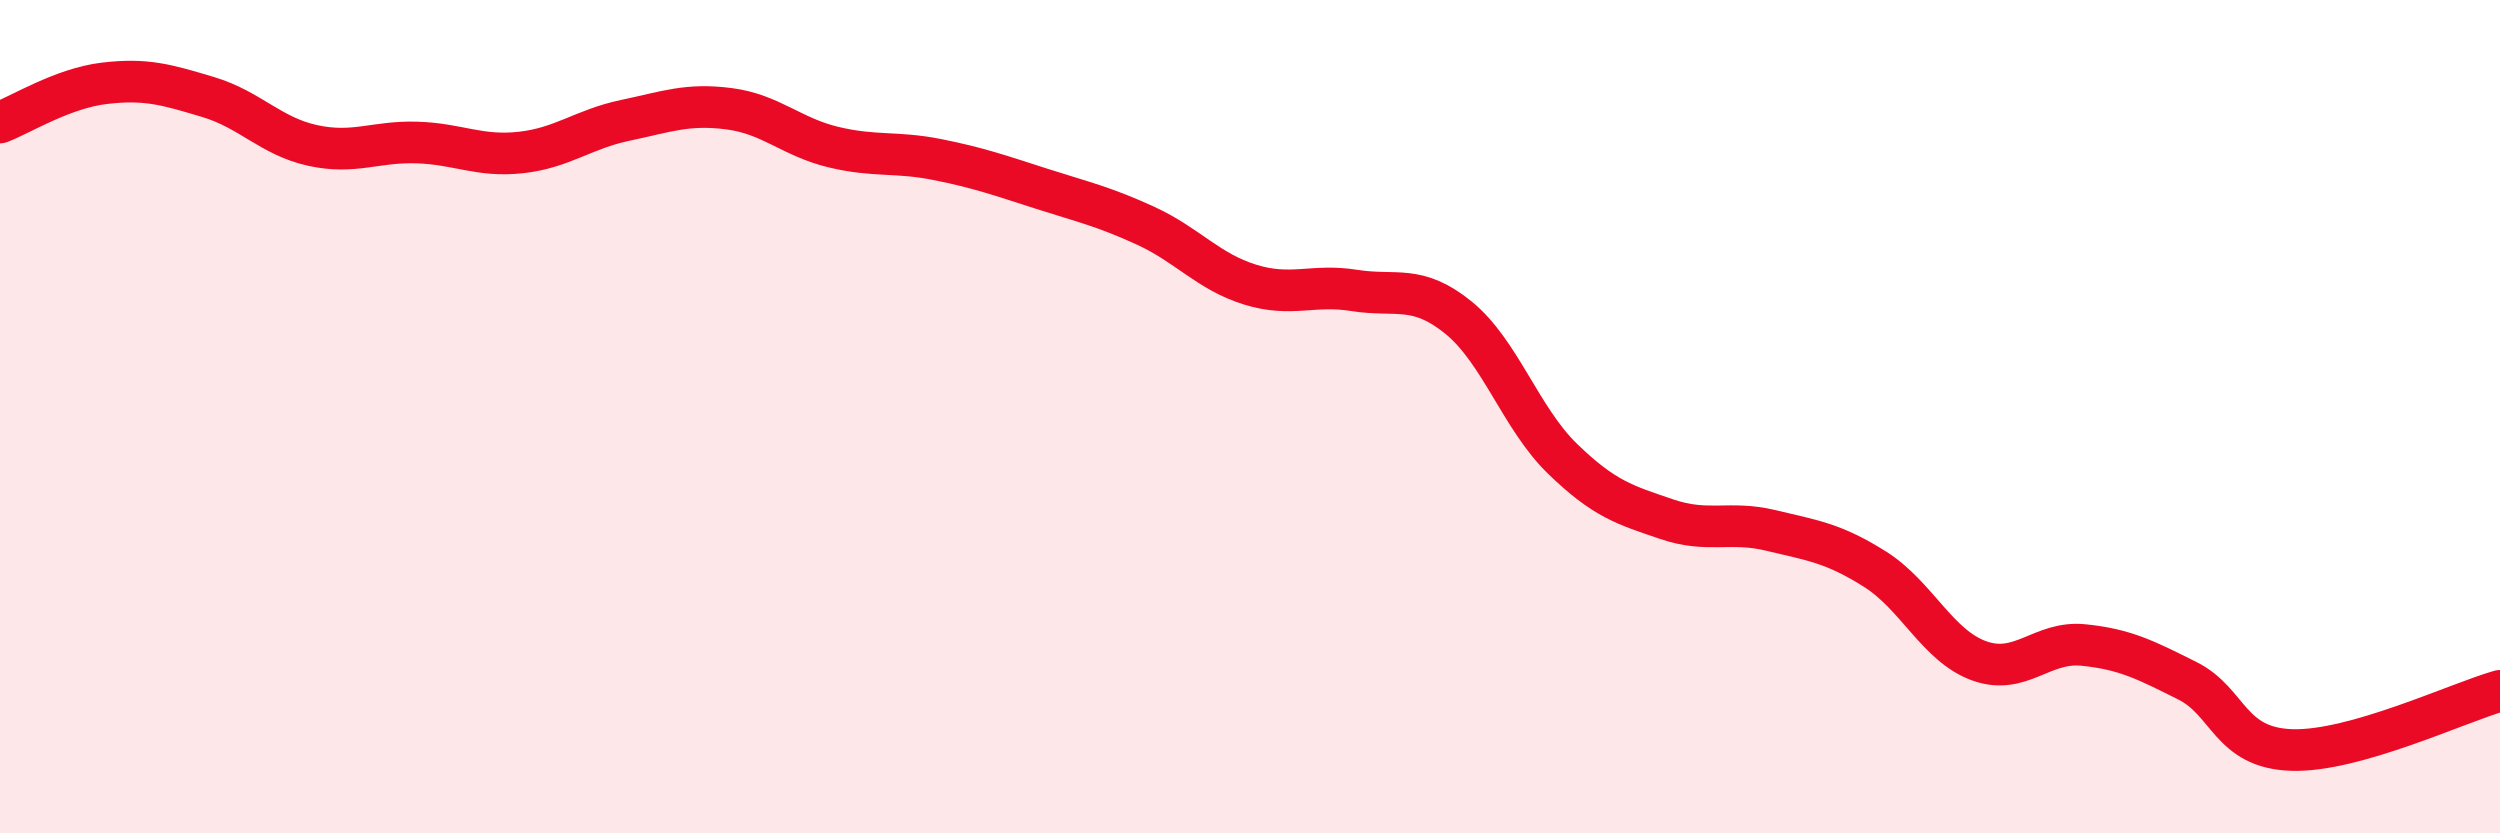 
    <svg width="60" height="20" viewBox="0 0 60 20" xmlns="http://www.w3.org/2000/svg">
      <path
        d="M 0,2.94 C 0.5,2.75 1.5,2.12 2.5,2 C 3.5,1.88 4,2.03 5,2.33 C 6,2.63 6.5,3.27 7.5,3.49 C 8.5,3.71 9,3.39 10,3.42 C 11,3.45 11.5,3.77 12.5,3.66 C 13.5,3.55 14,3.1 15,2.89 C 16,2.68 16.5,2.48 17.5,2.61 C 18.5,2.74 19,3.29 20,3.53 C 21,3.77 21.5,3.63 22.5,3.83 C 23.5,4.03 24,4.21 25,4.53 C 26,4.85 26.5,4.96 27.5,5.42 C 28.5,5.88 29,6.52 30,6.83 C 31,7.14 31.5,6.81 32.5,6.97 C 33.5,7.13 34,6.81 35,7.62 C 36,8.43 36.5,10.04 37.5,11.01 C 38.5,11.98 39,12.12 40,12.46 C 41,12.8 41.5,12.49 42.5,12.73 C 43.5,12.97 44,13.03 45,13.66 C 46,14.29 46.5,15.5 47.5,15.86 C 48.5,16.22 49,15.38 50,15.48 C 51,15.58 51.5,15.84 52.5,16.34 C 53.5,16.84 53.5,17.95 55,18 C 56.5,18.05 59,16.86 60,16.58L60 20L0 20Z"
        fill="#EB0A25"
        opacity="0.1"
        stroke-linecap="round"
        stroke-linejoin="round"
      />
      <path
        d="M 0,2.94 C 0.5,2.75 1.5,2.12 2.5,2 C 3.5,1.88 4,2.03 5,2.33 C 6,2.63 6.5,3.27 7.5,3.49 C 8.5,3.71 9,3.39 10,3.42 C 11,3.45 11.5,3.77 12.5,3.66 C 13.5,3.55 14,3.1 15,2.89 C 16,2.68 16.5,2.48 17.5,2.61 C 18.5,2.74 19,3.29 20,3.53 C 21,3.77 21.5,3.63 22.5,3.83 C 23.5,4.03 24,4.21 25,4.53 C 26,4.85 26.5,4.96 27.5,5.42 C 28.5,5.88 29,6.52 30,6.83 C 31,7.14 31.5,6.81 32.5,6.97 C 33.5,7.13 34,6.81 35,7.62 C 36,8.43 36.5,10.04 37.5,11.01 C 38.5,11.98 39,12.12 40,12.46 C 41,12.8 41.5,12.49 42.5,12.73 C 43.5,12.97 44,13.03 45,13.66 C 46,14.29 46.5,15.5 47.5,15.86 C 48.5,16.22 49,15.38 50,15.48 C 51,15.58 51.5,15.84 52.5,16.34 C 53.5,16.84 53.5,17.95 55,18 C 56.5,18.05 59,16.86 60,16.58"
        stroke="#EB0A25"
        stroke-width="1"
        fill="none"
        stroke-linecap="round"
        stroke-linejoin="round"
      />
    </svg>
  